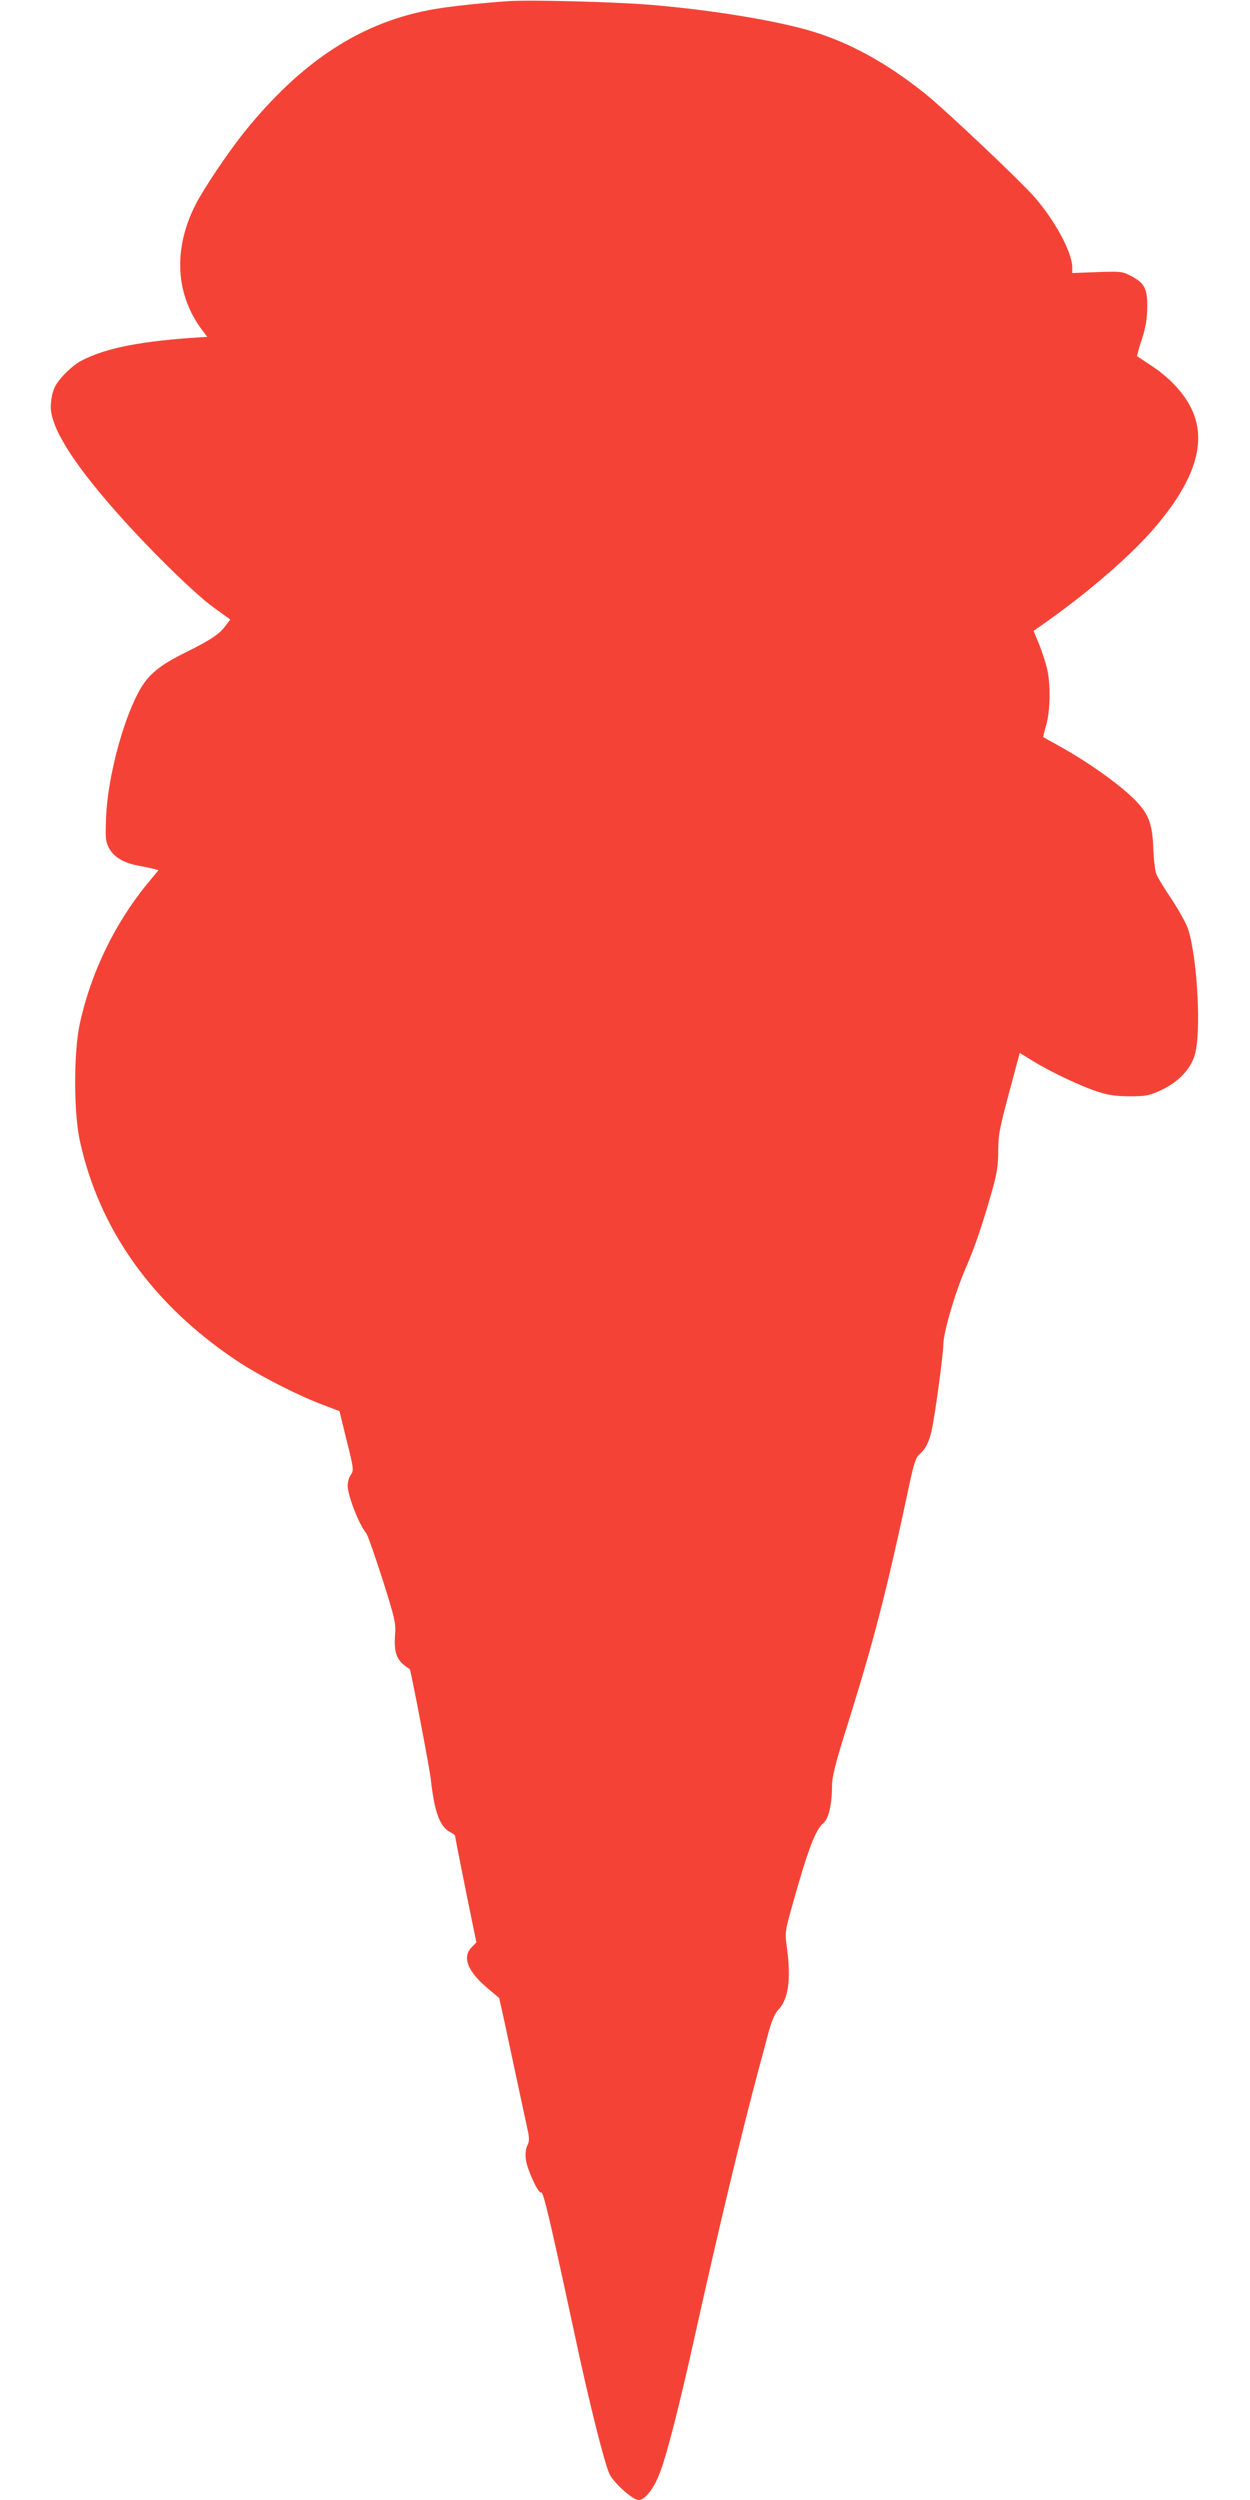 <?xml version="1.0" standalone="no"?>
<!DOCTYPE svg PUBLIC "-//W3C//DTD SVG 20010904//EN"
 "http://www.w3.org/TR/2001/REC-SVG-20010904/DTD/svg10.dtd">
<svg version="1.0" xmlns="http://www.w3.org/2000/svg"
 width="640pt" height="1280pt" viewBox="0 0 640 1280"
 preserveAspectRatio="xMidYMid meet">
<g transform="translate(0,1280) scale(0.1,-0.1)"
fill="#f44336" stroke="none">
<path d="M2600 12794 c-130 -9 -291 -26 -372 -40 -373 -63 -683 -264 -981
-635 -84 -106 -205 -286 -247 -369 -114 -226 -102 -458 35 -640 l26 -35 -38
-2 c-299 -19 -480 -54 -605 -119 -49 -25 -120 -96 -139 -139 -11 -24 -19 -64
-19 -97 0 -104 105 -276 322 -524 163 -187 409 -430 510 -503 l87 -63 -22 -29
c-33 -46 -76 -74 -204 -138 -144 -71 -198 -118 -246 -209 -83 -158 -156 -440
-164 -637 -4 -103 -2 -125 14 -155 24 -46 72 -76 141 -90 31 -6 70 -14 86 -18
l28 -7 -58 -70 c-167 -204 -290 -458 -346 -719 -31 -147 -31 -446 0 -593 98
-456 372 -841 803 -1129 117 -78 320 -182 451 -230 l76 -29 37 -151 c36 -143
37 -153 21 -175 -9 -13 -16 -37 -16 -55 0 -51 58 -200 95 -244 7 -8 44 -114
83 -235 63 -198 69 -226 65 -280 -8 -101 8 -140 75 -181 5 -3 100 -499 107
-559 19 -172 46 -246 99 -275 14 -7 26 -16 26 -20 0 -4 24 -128 54 -276 l55
-269 -25 -26 c-49 -51 -19 -124 85 -211 l57 -48 28 -127 c24 -114 87 -406 118
-551 9 -41 8 -57 -2 -77 -8 -14 -11 -42 -8 -70 6 -50 64 -178 78 -170 12 7 46
-140 176 -745 72 -337 149 -643 175 -698 23 -46 119 -132 149 -132 32 0 78 58
108 138 36 92 101 346 183 717 121 546 242 1048 324 1353 14 50 36 133 49 183
17 62 33 100 51 119 52 54 66 156 44 318 -11 79 -10 82 31 229 79 280 115 374
156 409 27 22 44 97 44 194 0 39 18 113 64 260 149 473 212 717 332 1279 23
108 33 139 52 155 31 27 49 62 62 122 17 75 60 392 60 441 0 60 61 268 114
389 46 106 86 222 136 399 24 85 31 130 31 200 0 87 5 113 69 350 10 39 24 89
30 112 l11 42 67 -41 c90 -56 251 -132 337 -159 52 -17 93 -22 162 -22 80 0
99 4 157 31 88 41 151 106 173 180 34 110 15 482 -32 639 -8 29 -47 99 -85
157 -39 58 -75 117 -80 132 -6 15 -13 74 -15 132 -5 116 -21 164 -75 226 -72
82 -248 209 -415 301 -38 21 -71 39 -73 41 -2 1 5 28 14 60 22 72 24 216 4
294 -7 30 -25 85 -40 122 l-28 68 67 47 c231 164 444 351 563 493 199 237 257
429 180 594 -38 81 -113 162 -206 223 -39 26 -72 48 -74 49 -2 1 9 40 24 86
20 61 27 105 28 165 1 96 -14 124 -85 161 -41 22 -52 23 -171 19 l-128 -5 0
29 c0 74 -84 232 -188 354 -68 80 -458 449 -566 536 -198 158 -387 262 -586
321 -184 54 -506 107 -815 133 -175 15 -624 27 -735 19z"/>
</g>
</svg>
